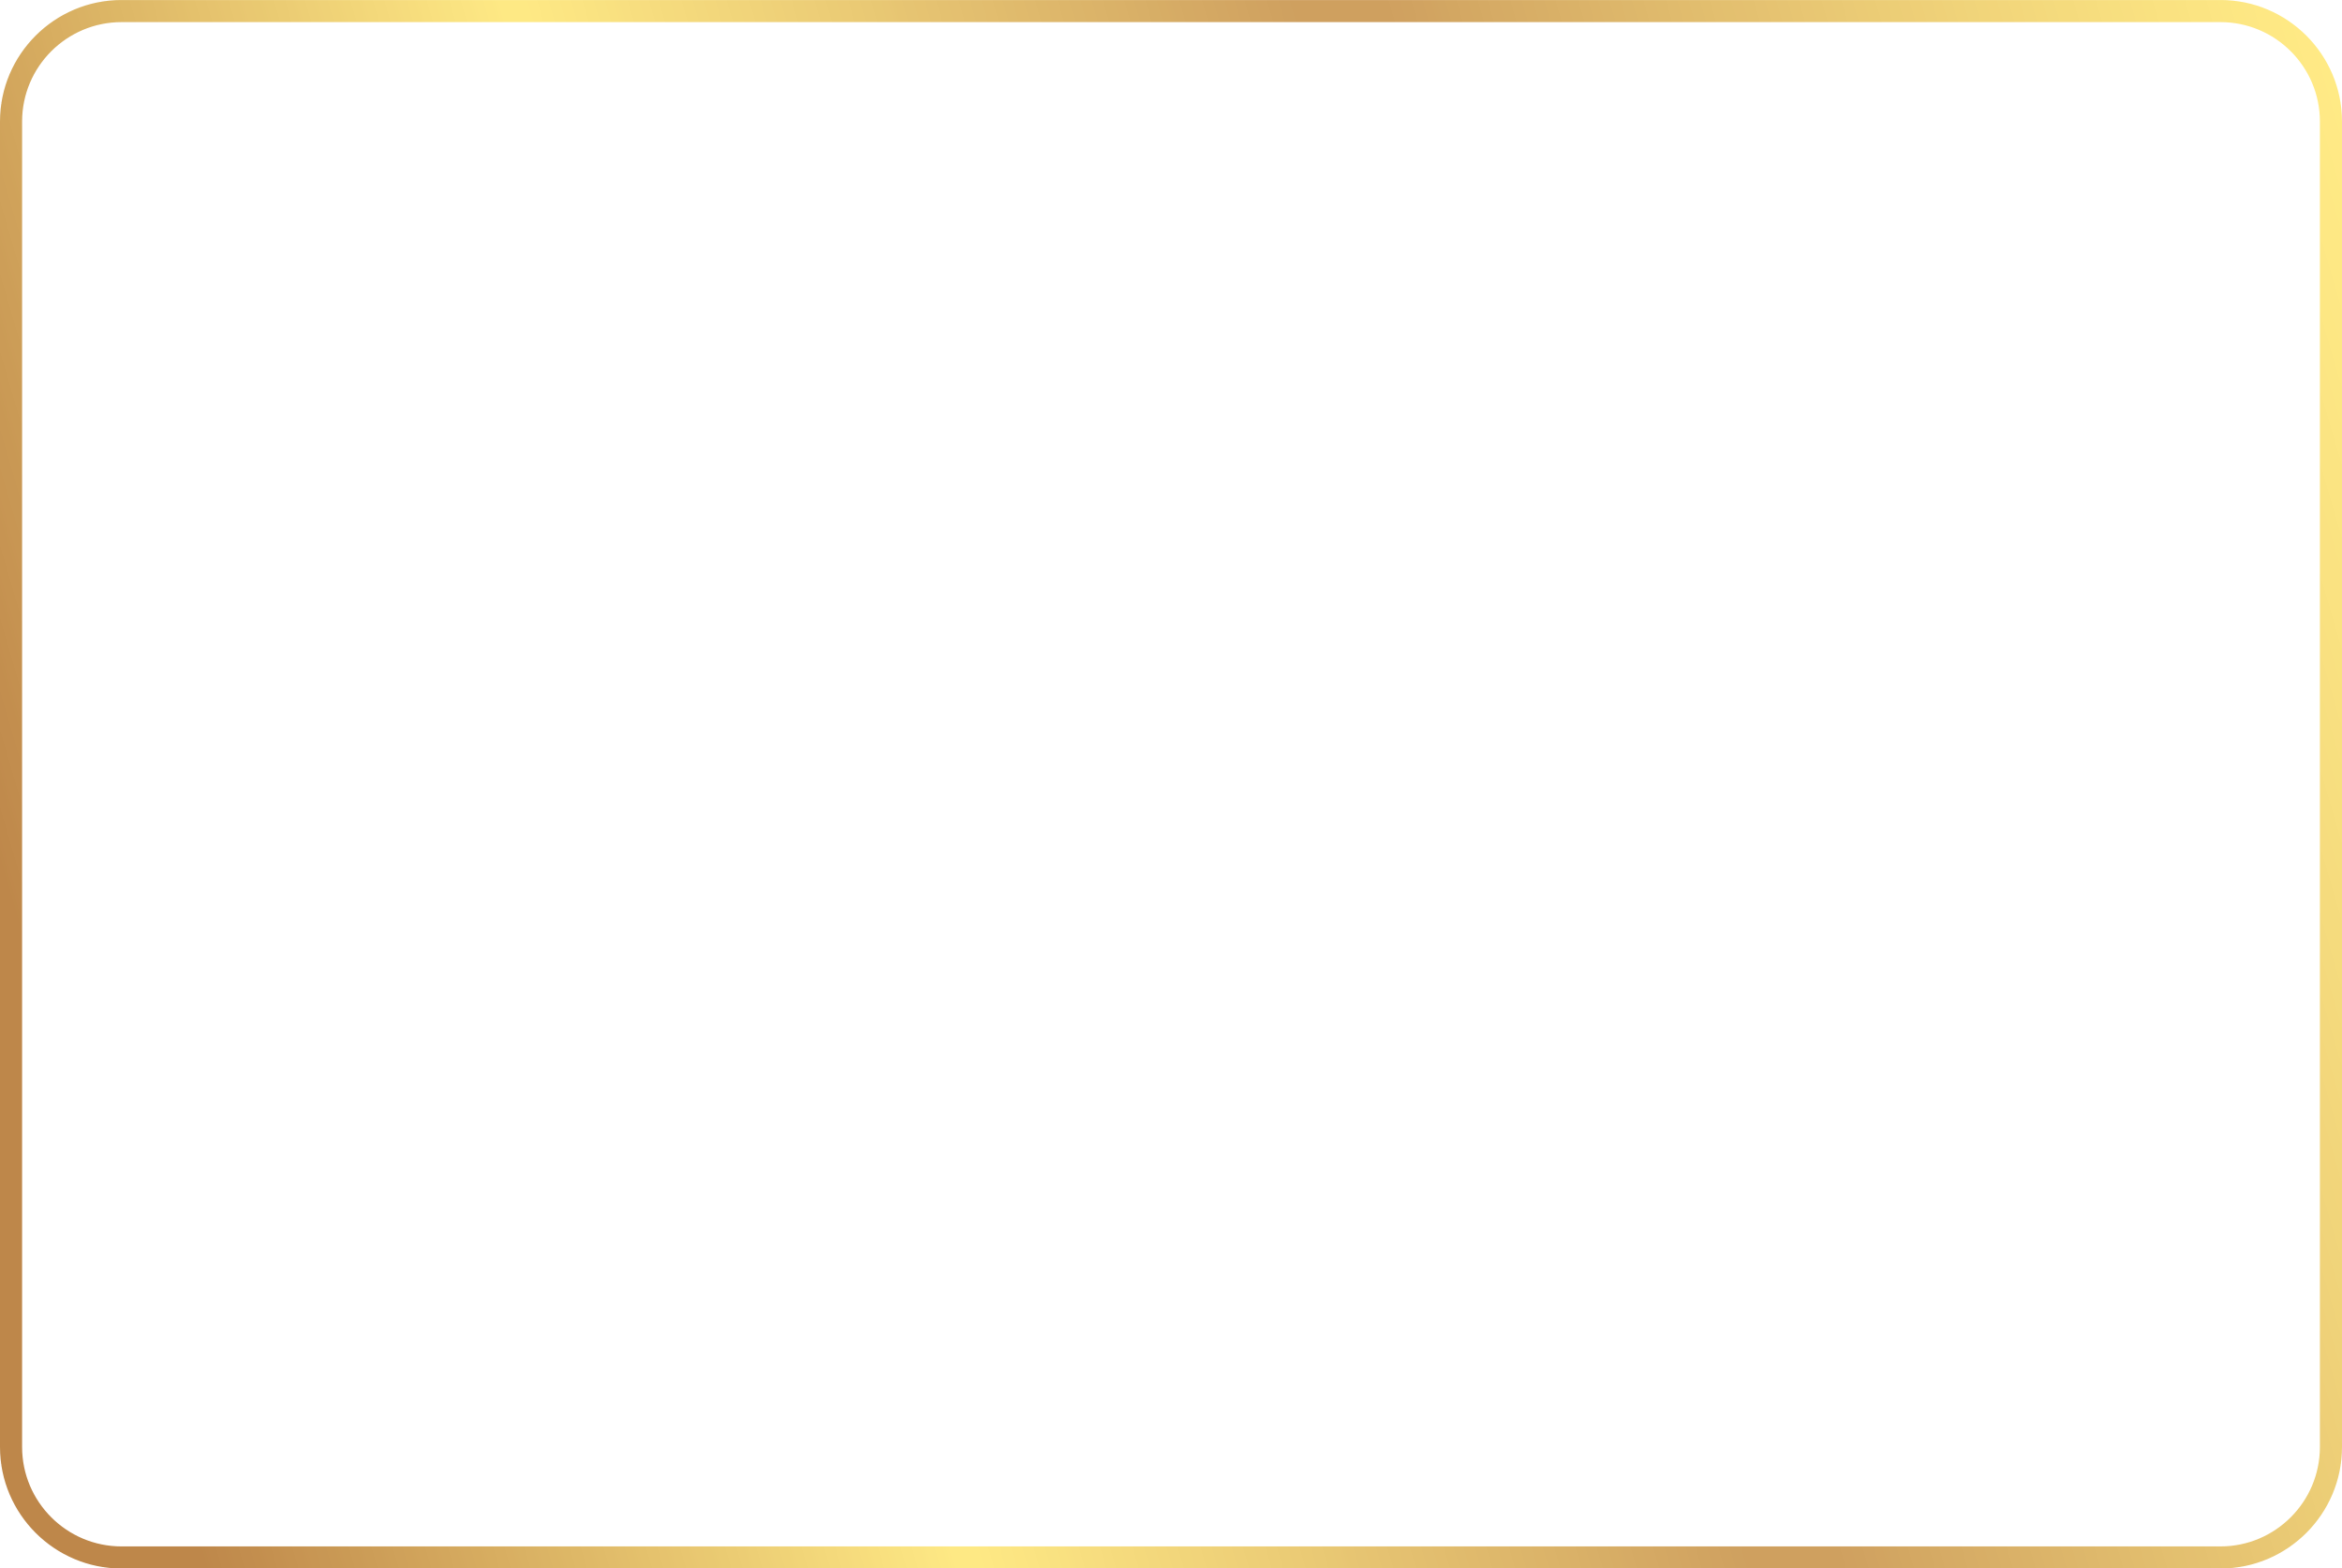 <?xml version="1.0" encoding="UTF-8"?><svg xmlns="http://www.w3.org/2000/svg" xmlns:xlink="http://www.w3.org/1999/xlink" height="334.9" preserveAspectRatio="xMidYMid meet" version="1.0" viewBox="0.0 0.0 500.0 334.9" width="500.0" zoomAndPan="magnify"><defs><clipPath id="a"><path d="M 23.699 0.012 L 476.301 0.012 L 476.301 0.109 L 23.699 0.109 Z M 22.801 0.109 L 477.199 0.109 L 477.199 0.211 L 22.801 0.211 Z M 22.102 0.211 L 477.898 0.211 L 477.898 0.309 L 22.102 0.309 Z M 21.5 0.309 L 478.5 0.309 L 478.5 0.41 L 21.5 0.41 Z M 20.801 0.41 L 479.199 0.41 L 479.199 0.512 L 20.801 0.512 Z M 20.398 0.512 L 479.602 0.512 L 479.602 0.609 L 20.398 0.609 Z M 20 0.609 L 480 0.609 L 480 0.711 L 20 0.711 Z M 19.602 0.711 L 480.398 0.711 L 480.398 0.809 L 19.602 0.809 Z M 19.199 0.809 L 480.801 0.809 L 480.801 0.91 L 19.199 0.91 Z M 18.801 0.91 L 481.199 0.91 L 481.199 1.012 L 18.801 1.012 Z M 18.398 1.012 L 481.602 1.012 L 481.602 1.109 L 18.398 1.109 Z M 18.102 1.109 L 481.898 1.109 L 481.898 1.211 L 18.102 1.211 Z M 17.801 1.211 L 482.199 1.211 L 482.199 1.309 L 17.801 1.309 Z M 17.5 1.309 L 482.5 1.309 L 482.5 1.41 L 17.5 1.41 Z M 17.301 1.41 L 482.699 1.41 L 482.699 1.512 L 17.301 1.512 Z M 17 1.512 L 483 1.512 L 483 1.609 L 17 1.609 Z M 16.699 1.609 L 483.301 1.609 L 483.301 1.711 L 16.699 1.711 Z M 16.398 1.711 L 483.602 1.711 L 483.602 1.809 L 16.398 1.809 Z M 16.199 1.809 L 483.801 1.809 L 483.801 1.91 L 16.199 1.91 Z M 15.898 1.91 L 484.102 1.91 L 484.102 2.012 L 15.898 2.012 Z M 15.699 2.012 L 484.301 2.012 L 484.301 2.109 L 15.699 2.109 Z M 15.5 2.109 L 484.5 2.109 L 484.5 2.211 L 15.5 2.211 Z M 15.301 2.211 L 484.699 2.211 L 484.699 2.309 L 15.301 2.309 Z M 15.102 2.309 L 484.898 2.309 L 484.898 2.41 L 15.102 2.41 Z M 14.801 2.41 L 485.199 2.41 L 485.199 2.512 L 14.801 2.512 Z M 14.602 2.512 L 485.398 2.512 L 485.398 2.609 L 14.602 2.609 Z M 14.398 2.609 L 485.602 2.609 L 485.602 2.711 L 14.398 2.711 Z M 14.199 2.711 L 485.801 2.711 L 485.801 2.809 L 14.199 2.809 Z M 14 2.809 L 486 2.809 L 486 2.91 L 14 2.91 Z M 13.801 2.91 L 486.199 2.91 L 486.199 3.012 L 13.801 3.012 Z M 13.602 3.012 L 486.398 3.012 L 486.398 3.109 L 13.602 3.109 Z M 13.398 3.109 L 486.602 3.109 L 486.602 3.211 L 13.398 3.211 Z M 13.301 3.211 L 486.699 3.211 L 486.699 3.309 L 13.301 3.309 Z M 13.102 3.309 L 486.898 3.309 L 486.898 3.41 L 13.102 3.41 Z M 12.898 3.41 L 487.102 3.41 L 487.102 3.512 L 12.898 3.512 Z M 12.801 3.512 L 487.199 3.512 L 487.199 3.609 L 12.801 3.609 Z M 12.602 3.609 L 487.398 3.609 L 487.398 3.711 L 12.602 3.711 Z M 12.398 3.711 L 487.602 3.711 L 487.602 3.809 L 12.398 3.809 Z M 12.301 3.809 L 487.699 3.809 L 487.699 3.91 L 12.301 3.91 Z M 12.102 3.91 L 487.898 3.91 L 487.898 4.012 L 12.102 4.012 Z M 11.898 4.012 L 488.102 4.012 L 488.102 4.109 L 11.898 4.109 Z M 11.801 4.109 L 488.199 4.109 L 488.199 4.211 L 11.801 4.211 Z M 11.602 4.211 L 488.398 4.211 L 488.398 4.309 L 11.602 4.309 Z M 11.398 4.309 L 488.602 4.309 L 488.602 4.41 L 11.398 4.41 Z M 11.301 4.41 L 488.699 4.41 L 488.699 4.512 L 11.301 4.512 Z M 11.199 4.512 L 488.801 4.512 L 488.801 4.609 L 11.199 4.609 Z M 11 4.609 L 489 4.609 L 489 4.711 L 11 4.711 Z M 10.898 4.711 L 489.102 4.711 L 489.102 4.809 L 10.898 4.809 Z M 10.801 4.809 L 24.102 4.809 L 24.102 4.91 L 10.801 4.91 Z M 475.898 4.809 L 489.199 4.809 L 489.199 4.91 L 475.898 4.91 Z M 10.602 4.91 L 23.301 4.91 L 23.301 5.012 L 10.602 5.012 Z M 476.699 4.91 L 489.398 4.91 L 489.398 5.012 L 476.699 5.012 Z M 10.5 5.012 L 22.699 5.012 L 22.699 5.109 L 10.5 5.109 Z M 477.301 5.012 L 489.5 5.012 L 489.5 5.109 L 477.301 5.109 Z M 10.398 5.109 L 22 5.109 L 22 5.211 L 10.398 5.211 Z M 478 5.109 L 489.602 5.109 L 489.602 5.211 L 478 5.211 Z M 10.199 5.211 L 21.5 5.211 L 21.5 5.309 L 10.199 5.309 Z M 478.5 5.211 L 489.801 5.211 L 489.801 5.309 L 478.5 5.309 Z M 10.102 5.309 L 21.102 5.309 L 21.102 5.41 L 10.102 5.41 Z M 478.898 5.309 L 489.898 5.309 L 489.898 5.41 L 478.898 5.41 Z M 10 5.41 L 20.699 5.41 L 20.699 5.512 L 10 5.512 Z M 479.301 5.41 L 490 5.41 L 490 5.512 L 479.301 5.512 Z M 9.801 5.512 L 20.301 5.512 L 20.301 5.609 L 9.801 5.609 Z M 479.699 5.512 L 490.199 5.512 L 490.199 5.609 L 479.699 5.609 Z M 9.699 5.609 L 19.898 5.609 L 19.898 5.711 L 9.699 5.711 Z M 480.102 5.609 L 490.301 5.609 L 490.301 5.711 L 480.102 5.711 Z M 9.602 5.711 L 19.602 5.711 L 19.602 5.809 L 9.602 5.809 Z M 480.398 5.711 L 490.398 5.711 L 490.398 5.809 L 480.398 5.809 Z M 9.398 5.809 L 19.301 5.809 L 19.301 5.91 L 9.398 5.91 Z M 480.699 5.809 L 490.602 5.809 L 490.602 5.91 L 480.699 5.91 Z M 9.301 5.91 L 19.102 5.91 L 19.102 6.012 L 9.301 6.012 Z M 480.898 5.91 L 490.699 5.91 L 490.699 6.012 L 480.898 6.012 Z M 9.199 6.012 L 18.801 6.012 L 18.801 6.109 L 9.199 6.109 Z M 481.199 6.012 L 490.801 6.012 L 490.801 6.109 L 481.199 6.109 Z M 9.102 6.109 L 18.5 6.109 L 18.5 6.211 L 9.102 6.211 Z M 481.5 6.109 L 490.898 6.109 L 490.898 6.211 L 481.5 6.211 Z M 9 6.211 L 18.199 6.211 L 18.199 6.309 L 9 6.309 Z M 481.801 6.211 L 491 6.211 L 491 6.309 L 481.801 6.309 Z M 8.898 6.309 L 18 6.309 L 18 6.41 L 8.898 6.41 Z M 482 6.309 L 491.102 6.309 L 491.102 6.41 L 482 6.41 Z M 8.801 6.41 L 17.699 6.41 L 17.699 6.512 L 8.801 6.512 Z M 482.301 6.41 L 491.199 6.41 L 491.199 6.512 L 482.301 6.512 Z M 8.699 6.512 L 17.5 6.512 L 17.5 6.609 L 8.699 6.609 Z M 482.5 6.512 L 491.301 6.512 L 491.301 6.609 L 482.5 6.609 Z M 8.5 6.609 L 17.301 6.609 L 17.301 6.711 L 8.5 6.711 Z M 482.699 6.609 L 491.5 6.609 L 491.5 6.711 L 482.699 6.711 Z M 8.398 6.711 L 17.102 6.711 L 17.102 6.809 L 8.398 6.809 Z M 482.898 6.711 L 491.602 6.711 L 491.602 6.809 L 482.898 6.809 Z M 8.301 6.809 L 16.898 6.809 L 16.898 6.91 L 8.301 6.91 Z M 483.102 6.809 L 491.699 6.809 L 491.699 6.91 L 483.102 6.91 Z M 8.199 6.91 L 16.699 6.91 L 16.699 7.012 L 8.199 7.012 Z M 483.301 6.91 L 491.801 6.91 L 491.801 7.012 L 483.301 7.012 Z M 8.102 7.012 L 16.5 7.012 L 16.5 7.109 L 8.102 7.109 Z M 483.5 7.012 L 491.898 7.012 L 491.898 7.109 L 483.5 7.109 Z M 8 7.109 L 16.199 7.109 L 16.199 7.211 L 8 7.211 Z M 483.801 7.109 L 492 7.109 L 492 7.211 L 483.801 7.211 Z M 7.898 7.211 L 16 7.211 L 16 7.309 L 7.898 7.309 Z M 484 7.211 L 492.102 7.211 L 492.102 7.309 L 484 7.309 Z M 7.801 7.309 L 15.801 7.309 L 15.801 7.41 L 7.801 7.41 Z M 484.199 7.309 L 492.199 7.309 L 492.199 7.41 L 484.199 7.41 Z M 7.699 7.41 L 15.699 7.41 L 15.699 7.512 L 7.699 7.512 Z M 484.301 7.41 L 492.301 7.41 L 492.301 7.512 L 484.301 7.512 Z M 7.602 7.512 L 15.5 7.512 L 15.5 7.609 L 7.602 7.609 Z M 484.5 7.512 L 492.398 7.512 L 492.398 7.609 L 484.5 7.609 Z M 7.5 7.609 L 15.398 7.609 L 15.398 7.711 L 7.5 7.711 Z M 484.602 7.609 L 492.5 7.609 L 492.5 7.711 L 484.602 7.711 Z M 7.398 7.711 L 15.199 7.711 L 15.199 7.809 L 7.398 7.809 Z M 484.801 7.711 L 492.602 7.711 L 492.602 7.809 L 484.801 7.809 Z M 7.301 7.809 L 15 7.809 L 15 7.91 L 7.301 7.91 Z M 485 7.809 L 492.699 7.809 L 492.699 7.91 L 485 7.91 Z M 7.199 7.91 L 14.898 7.91 L 14.898 8.012 L 7.199 8.012 Z M 485.102 7.91 L 492.801 7.91 L 492.801 8.012 L 485.102 8.012 Z M 7.102 8.012 L 14.699 8.012 L 14.699 8.109 L 7.102 8.109 Z M 485.301 8.012 L 492.898 8.012 L 492.898 8.109 L 485.301 8.109 Z M 7 8.109 L 14.5 8.109 L 14.5 8.211 L 7 8.211 Z M 485.5 8.109 L 493 8.109 L 493 8.211 L 485.5 8.211 Z M 6.898 8.211 L 14.398 8.211 L 14.398 8.309 L 6.898 8.309 Z M 485.602 8.211 L 493.102 8.211 L 493.102 8.309 L 485.602 8.309 Z M 6.801 8.309 L 14.199 8.309 L 14.199 8.41 L 6.801 8.41 Z M 485.801 8.309 L 493.199 8.309 L 493.199 8.41 L 485.801 8.41 Z M 6.699 8.41 L 14.102 8.41 L 14.102 8.512 L 6.699 8.512 Z M 485.898 8.41 L 493.301 8.41 L 493.301 8.512 L 485.898 8.512 Z M 486.102 8.512 L 493.398 8.512 L 493.398 8.609 L 486.102 8.609 Z M 6.602 8.512 L 13.898 8.512 L 13.898 8.609 L 6.602 8.609 Z M 6.602 8.609 L 13.801 8.609 L 13.801 8.711 L 6.602 8.711 Z M 486.199 8.609 L 493.398 8.609 L 493.398 8.711 L 486.199 8.711 Z M 6.5 8.711 L 13.699 8.711 L 13.699 8.809 L 6.5 8.809 Z M 486.301 8.711 L 493.5 8.711 L 493.5 8.809 L 486.301 8.809 Z M 6.398 8.809 L 13.5 8.809 L 13.5 8.91 L 6.398 8.91 Z M 486.5 8.809 L 493.602 8.809 L 493.602 8.91 L 486.5 8.91 Z M 6.301 8.91 L 13.398 8.91 L 13.398 9.012 L 6.301 9.012 Z M 486.602 8.91 L 493.699 8.91 L 493.699 9.012 L 486.602 9.012 Z M 6.199 9.012 L 13.301 9.012 L 13.301 9.109 L 6.199 9.109 Z M 486.699 9.012 L 493.801 9.012 L 493.801 9.109 L 486.699 9.109 Z M 6.102 9.109 L 13.102 9.109 L 13.102 9.211 L 6.102 9.211 Z M 486.898 9.109 L 493.898 9.109 L 493.898 9.211 L 486.898 9.211 Z M 6 9.211 L 13 9.211 L 13 9.309 L 6 9.309 Z M 487 9.211 L 494 9.211 L 494 9.309 L 487 9.309 Z M 5.898 9.309 L 12.898 9.309 L 12.898 9.41 L 5.898 9.41 Z M 487.102 9.309 L 494.102 9.309 L 494.102 9.41 L 487.102 9.41 Z M 487.301 9.41 L 494.199 9.41 L 494.199 9.512 L 487.301 9.512 Z M 5.801 9.41 L 12.699 9.41 L 12.699 9.512 L 5.801 9.512 Z M 5.801 9.512 L 12.602 9.512 L 12.602 9.609 L 5.801 9.609 Z M 487.398 9.512 L 494.199 9.512 L 494.199 9.609 L 487.398 9.609 Z M 5.699 9.609 L 12.5 9.609 L 12.5 9.711 L 5.699 9.711 Z M 487.5 9.609 L 494.301 9.609 L 494.301 9.711 L 487.5 9.711 Z M 5.602 9.711 L 12.301 9.711 L 12.301 9.809 L 5.602 9.809 Z M 487.699 9.711 L 494.398 9.711 L 494.398 9.809 L 487.699 9.809 Z M 487.801 9.809 L 494.5 9.809 L 494.5 9.91 L 487.801 9.91 Z M 5.5 9.809 L 12.199 9.809 L 12.199 9.91 L 5.5 9.91 Z M 5.5 9.91 L 12.102 9.91 L 12.102 10.012 L 5.5 10.012 Z M 487.898 9.91 L 494.5 9.91 L 494.5 10.012 L 487.898 10.012 Z M 5.398 10.012 L 12 10.012 L 12 10.109 L 5.398 10.109 Z M 488 10.012 L 494.602 10.012 L 494.602 10.109 L 488 10.109 Z M 5.301 10.109 L 11.898 10.109 L 11.898 10.211 L 5.301 10.211 Z M 488.102 10.109 L 494.699 10.109 L 494.699 10.211 L 488.102 10.211 Z M 488.199 10.211 L 494.801 10.211 L 494.801 10.309 L 488.199 10.309 Z M 5.199 10.211 L 11.801 10.211 L 11.801 10.309 L 5.199 10.309 Z M 5.199 10.309 L 11.699 10.309 L 11.699 10.41 L 5.199 10.41 Z M 488.301 10.309 L 494.801 10.309 L 494.801 10.41 L 488.301 10.41 Z M 5.102 10.41 L 11.602 10.41 L 11.602 10.512 L 5.102 10.512 Z M 488.398 10.41 L 494.898 10.41 L 494.898 10.512 L 488.398 10.512 Z M 5 10.512 L 11.5 10.512 L 11.5 10.609 L 5 10.609 Z M 488.5 10.512 L 495 10.512 L 495 10.609 L 488.5 10.609 Z M 488.602 10.609 L 495.102 10.609 L 495.102 10.711 L 488.602 10.711 Z M 4.898 10.609 L 11.398 10.609 L 11.398 10.711 L 4.898 10.711 Z M 4.898 10.711 L 11.199 10.711 L 11.199 10.809 L 4.898 10.809 Z M 488.801 10.711 L 495.102 10.711 L 495.102 10.809 L 488.801 10.809 Z M 4.801 10.809 L 11.102 10.809 L 11.102 10.91 L 4.801 10.91 Z M 488.898 10.809 L 495.199 10.809 L 495.199 10.91 L 488.898 10.91 Z M 4.699 10.91 L 11 10.91 L 11 11.012 L 4.699 11.012 Z M 489 10.91 L 495.301 10.91 L 495.301 11.012 L 489 11.012 Z M 489.102 11.012 L 495.398 11.012 L 495.398 11.109 L 489.102 11.109 Z M 4.602 11.012 L 10.898 11.012 L 10.898 11.109 L 4.602 11.109 Z M 4.602 11.109 L 10.801 11.109 L 10.801 11.211 L 4.602 11.211 Z M 489.199 11.109 L 495.398 11.109 L 495.398 11.211 L 489.199 11.211 Z M 4.5 11.211 L 10.699 11.211 L 10.699 11.309 L 4.5 11.309 Z M 489.301 11.211 L 495.5 11.211 L 495.5 11.309 L 489.301 11.309 Z M 489.301 11.309 L 495.602 11.309 L 495.602 11.41 L 489.301 11.41 Z M 4.398 11.309 L 10.699 11.309 L 10.699 11.41 L 4.398 11.41 Z M 4.398 11.41 L 10.602 11.41 L 10.602 11.512 L 4.398 11.512 Z M 489.398 11.41 L 495.602 11.41 L 495.602 11.512 L 489.398 11.512 Z M 4.301 11.512 L 10.5 11.512 L 10.5 11.609 L 4.301 11.609 Z M 489.5 11.512 L 495.699 11.512 L 495.699 11.609 L 489.5 11.609 Z M 489.602 11.609 L 495.801 11.609 L 495.801 11.711 L 489.602 11.711 Z M 4.199 11.609 L 10.398 11.609 L 10.398 11.711 L 4.199 11.711 Z M 4.199 11.711 L 10.301 11.711 L 10.301 11.809 L 4.199 11.809 Z M 489.699 11.711 L 495.801 11.711 L 495.801 11.809 L 489.699 11.809 Z M 4.102 11.809 L 10.199 11.809 L 10.199 11.91 L 4.102 11.91 Z M 489.801 11.809 L 495.898 11.809 L 495.898 11.91 L 489.801 11.91 Z M 489.898 11.91 L 496 11.91 L 496 12.012 L 489.898 12.012 Z M 4 11.91 L 10.102 11.91 L 10.102 12.012 L 4 12.012 Z M 4 12.012 L 10 12.012 L 10 12.109 L 4 12.109 Z M 490 12.012 L 496 12.012 L 496 12.109 L 490 12.109 Z M 490.102 12.109 L 496.102 12.109 L 496.102 12.211 L 490.102 12.211 Z M 3.898 12.109 L 9.898 12.109 L 9.898 12.211 L 3.898 12.211 Z M 3.898 12.211 L 9.801 12.211 L 9.801 12.309 L 3.898 12.309 Z M 490.199 12.211 L 496.102 12.211 L 496.102 12.309 L 490.199 12.309 Z M 3.801 12.309 L 9.699 12.309 L 9.699 12.41 L 3.801 12.41 Z M 490.301 12.309 L 496.199 12.309 L 496.199 12.41 L 490.301 12.41 Z M 490.301 12.41 L 496.301 12.41 L 496.301 12.512 L 490.301 12.512 Z M 3.699 12.41 L 9.699 12.41 L 9.699 12.512 L 3.699 12.512 Z M 3.699 12.512 L 9.602 12.512 L 9.602 12.609 L 3.699 12.609 Z M 490.398 12.512 L 496.301 12.512 L 496.301 12.609 L 490.398 12.609 Z M 490.5 12.609 L 496.398 12.609 L 496.398 12.711 L 490.5 12.711 Z M 3.602 12.609 L 9.5 12.609 L 9.5 12.711 L 3.602 12.711 Z M 3.602 12.711 L 9.398 12.711 L 9.398 12.809 L 3.602 12.809 Z M 490.602 12.711 L 496.398 12.711 L 496.398 12.809 L 490.602 12.809 Z M 3.5 12.809 L 9.398 12.809 L 9.398 12.91 L 3.5 12.91 Z M 490.602 12.809 L 496.5 12.809 L 496.5 12.91 L 490.602 12.91 Z M 490.699 12.91 L 496.602 12.91 L 496.602 13.012 L 490.699 13.012 Z M 3.398 12.91 L 9.301 12.91 L 9.301 13.012 L 3.398 13.012 Z M 3.398 13.012 L 9.199 13.012 L 9.199 13.109 L 3.398 13.109 Z M 490.801 13.012 L 496.602 13.012 L 496.602 13.109 L 490.801 13.109 Z M 3.301 13.109 L 9.102 13.109 L 9.102 13.309 L 3.301 13.309 Z M 490.898 13.109 L 496.699 13.109 L 496.699 13.309 L 490.898 13.309 Z M 3.199 13.309 L 9 13.309 L 9 13.41 L 3.199 13.41 Z M 491 13.309 L 496.801 13.309 L 496.801 13.41 L 491 13.41 Z M 491.102 13.41 L 496.898 13.41 L 496.898 13.512 L 491.102 13.512 Z M 3.102 13.41 L 8.898 13.41 L 8.898 13.512 L 3.102 13.512 Z M 3.102 13.512 L 8.801 13.512 L 8.801 13.609 L 3.102 13.609 Z M 491.199 13.512 L 496.898 13.512 L 496.898 13.609 L 491.199 13.609 Z M 491.199 13.609 L 497 13.609 L 497 13.711 L 491.199 13.711 Z M 3 13.609 L 8.801 13.609 L 8.801 13.711 L 3 13.711 Z M 3 13.711 L 8.699 13.711 L 8.699 13.809 L 3 13.809 Z M 491.301 13.711 L 497 13.711 L 497 13.809 L 491.301 13.809 Z M 491.398 13.809 L 497.102 13.809 L 497.102 13.91 L 491.398 13.91 Z M 2.898 13.809 L 8.602 13.809 L 8.602 13.91 L 2.898 13.91 Z M 2.898 13.91 L 8.5 13.91 L 8.5 14.012 L 2.898 14.012 Z M 491.5 13.91 L 497.102 13.91 L 497.102 14.012 L 491.5 14.012 Z M 491.5 14.012 L 497.199 14.012 L 497.199 14.109 L 491.5 14.109 Z M 2.801 14.012 L 8.5 14.012 L 8.5 14.109 L 2.801 14.109 Z M 2.801 14.109 L 8.398 14.109 L 8.398 14.211 L 2.801 14.211 Z M 491.602 14.109 L 497.199 14.109 L 497.199 14.211 L 491.602 14.211 Z M 2.699 14.211 L 8.301 14.211 L 8.301 14.41 L 2.699 14.41 Z M 491.699 14.211 L 497.301 14.211 L 497.301 14.41 L 491.699 14.41 Z M 491.801 14.41 L 497.398 14.41 L 497.398 14.512 L 491.801 14.512 Z M 2.602 14.41 L 8.199 14.41 L 8.199 14.512 L 2.602 14.512 Z M 2.602 14.512 L 8.102 14.512 L 8.102 14.609 L 2.602 14.609 Z M 491.898 14.512 L 497.398 14.512 L 497.398 14.609 L 491.898 14.609 Z M 491.898 14.609 L 497.5 14.609 L 497.5 14.711 L 491.898 14.711 Z M 2.5 14.609 L 8.102 14.609 L 8.102 14.711 L 2.5 14.711 Z M 2.5 14.711 L 8 14.711 L 8 14.809 L 2.5 14.809 Z M 492 14.711 L 497.5 14.711 L 497.5 14.809 L 492 14.809 Z M 492 14.809 L 497.602 14.809 L 497.602 14.91 L 492 14.91 Z M 2.398 14.809 L 8 14.809 L 8 14.91 L 2.398 14.91 Z M 492.102 14.91 L 497.602 14.91 L 497.602 15.012 L 492.102 15.012 Z M 2.398 14.91 L 7.898 14.91 L 7.898 15.012 L 2.398 15.012 Z M 2.398 15.012 L 7.801 15.012 L 7.801 15.109 L 2.398 15.109 Z M 492.199 15.012 L 497.602 15.012 L 497.602 15.109 L 492.199 15.109 Z M 492.199 15.109 L 497.699 15.109 L 497.699 15.211 L 492.199 15.211 Z M 2.301 15.109 L 7.801 15.109 L 7.801 15.211 L 2.301 15.211 Z M 2.301 15.211 L 7.699 15.211 L 7.699 15.309 L 2.301 15.309 Z M 492.301 15.211 L 497.699 15.211 L 497.699 15.309 L 492.301 15.309 Z M 492.301 15.309 L 497.801 15.309 L 497.801 15.41 L 492.301 15.41 Z M 2.199 15.309 L 7.699 15.309 L 7.699 15.41 L 2.199 15.41 Z M 2.199 15.41 L 7.602 15.41 L 7.602 15.512 L 2.199 15.512 Z M 492.398 15.41 L 497.801 15.41 L 497.801 15.512 L 492.398 15.512 Z M 2.102 15.512 L 7.5 15.512 L 7.5 15.711 L 2.102 15.711 Z M 492.5 15.512 L 497.898 15.512 L 497.898 15.711 L 492.5 15.711 Z M 492.602 15.711 L 498 15.711 L 498 15.809 L 492.602 15.809 Z M 2 15.711 L 7.398 15.711 L 7.398 15.809 L 2 15.809 Z M 2 15.809 L 7.301 15.809 L 7.301 15.91 L 2 15.91 Z M 492.699 15.809 L 498 15.809 L 498 15.91 L 492.699 15.91 Z M 492.699 15.91 L 498.102 15.91 L 498.102 16.012 L 492.699 16.012 Z M 1.898 15.91 L 7.301 15.91 L 7.301 16.012 L 1.898 16.012 Z M 1.898 16.012 L 7.199 16.012 L 7.199 16.211 L 1.898 16.211 Z M 492.801 16.012 L 498.102 16.012 L 498.102 16.211 L 492.801 16.211 Z M 492.801 16.211 L 498.199 16.211 L 498.199 16.309 L 492.801 16.309 Z M 1.801 16.211 L 7.199 16.211 L 7.199 16.309 L 1.801 16.309 Z M 1.801 16.309 L 7.102 16.309 L 7.102 16.512 L 1.801 16.512 Z M 492.898 16.309 L 498.199 16.309 L 498.199 16.512 L 492.898 16.512 Z M 1.699 16.512 L 7 16.512 L 7 16.711 L 1.699 16.711 Z M 493 16.512 L 498.301 16.512 L 498.301 16.711 L 493 16.711 Z M 493.102 16.711 L 498.398 16.711 L 498.398 16.91 L 493.102 16.91 Z M 1.602 16.711 L 6.898 16.711 L 6.898 16.91 L 1.602 16.91 Z M 1.602 16.91 L 6.801 16.91 L 6.801 17.012 L 1.602 17.012 Z M 493.199 16.91 L 498.398 16.91 L 498.398 17.012 L 493.199 17.012 Z M 493.199 17.012 L 498.5 17.012 L 498.5 17.109 L 493.199 17.109 Z M 1.5 17.012 L 6.801 17.012 L 6.801 17.109 L 1.5 17.109 Z M 1.5 17.109 L 6.699 17.109 L 6.699 17.309 L 1.5 17.309 Z M 493.301 17.109 L 498.5 17.109 L 498.5 17.309 L 493.301 17.309 Z M 1.398 17.309 L 6.602 17.309 L 6.602 17.512 L 1.398 17.512 Z M 493.398 17.309 L 498.602 17.309 L 498.602 17.512 L 493.398 17.512 Z M 493.5 17.512 L 498.699 17.512 L 498.699 17.711 L 493.5 17.711 Z M 1.301 17.512 L 6.5 17.512 L 6.5 17.711 L 1.301 17.711 Z M 1.301 17.711 L 6.398 17.711 L 6.398 17.809 L 1.301 17.809 Z M 493.602 17.711 L 498.699 17.711 L 498.699 17.809 L 493.602 17.809 Z M 493.602 17.809 L 498.801 17.809 L 498.801 18.012 L 493.602 18.012 Z M 1.199 17.809 L 6.398 17.809 L 6.398 18.012 L 1.199 18.012 Z M 1.199 18.012 L 6.301 18.012 L 6.301 18.109 L 1.199 18.109 Z M 493.699 18.012 L 498.801 18.012 L 498.801 18.109 L 493.699 18.109 Z M 493.699 18.109 L 498.898 18.109 L 498.898 18.211 L 493.699 18.211 Z M 1.102 18.109 L 6.301 18.109 L 6.301 18.211 L 1.102 18.211 Z M 1.102 18.211 L 6.199 18.211 L 6.199 18.41 L 1.102 18.41 Z M 493.801 18.211 L 498.898 18.211 L 498.898 18.41 L 493.801 18.41 Z M 493.801 18.41 L 499 18.41 L 499 18.512 L 493.801 18.512 Z M 1 18.41 L 6.199 18.41 L 6.199 18.512 L 1 18.512 Z M 1 18.512 L 6.102 18.512 L 6.102 18.809 L 1 18.809 Z M 493.898 18.512 L 499 18.512 L 499 18.809 L 493.898 18.809 Z M 494 18.809 L 499.102 18.809 L 499.102 19.109 L 494 19.109 Z M 0.898 18.809 L 6 18.809 L 6 19.109 L 0.898 19.109 Z M 0.898 19.109 L 5.898 19.109 L 5.898 19.211 L 0.898 19.211 Z M 494.102 19.109 L 499.102 19.109 L 499.102 19.211 L 494.102 19.211 Z M 494.102 19.211 L 499.199 19.211 L 499.199 19.309 L 494.102 19.309 Z M 0.801 19.211 L 5.898 19.211 L 5.898 19.309 L 0.801 19.309 Z M 0.801 19.309 L 5.801 19.309 L 5.801 19.609 L 0.801 19.609 Z M 494.199 19.309 L 499.199 19.309 L 499.199 19.609 L 494.199 19.609 Z M 0.699 19.609 L 5.699 19.609 L 5.699 20.012 L 0.699 20.012 Z M 494.301 19.609 L 499.301 19.609 L 499.301 20.012 L 494.301 20.012 Z M 0.602 20.012 L 5.602 20.012 L 5.602 20.41 L 0.602 20.41 Z M 494.398 20.012 L 499.398 20.012 L 499.398 20.41 L 494.398 20.41 Z M 494.5 20.41 L 499.5 20.41 L 499.5 20.711 L 494.5 20.711 Z M 0.5 20.41 L 5.5 20.41 L 5.5 20.711 L 0.5 20.711 Z M 0.5 20.711 L 5.398 20.711 L 5.398 20.809 L 0.5 20.809 Z M 494.602 20.711 L 499.5 20.711 L 499.5 20.809 L 494.602 20.809 Z M 494.602 20.809 L 499.602 20.809 L 499.602 21.109 L 494.602 21.109 Z M 0.398 20.809 L 5.398 20.809 L 5.398 21.109 L 0.398 21.109 Z M 0.398 21.109 L 5.301 21.109 L 5.301 21.512 L 0.398 21.512 Z M 494.699 21.109 L 499.602 21.109 L 499.602 21.512 L 494.699 21.512 Z M 494.801 21.512 L 499.699 21.512 L 499.699 22.012 L 494.801 22.012 Z M 0.301 21.512 L 5.199 21.512 L 5.199 22.012 L 0.301 22.012 Z M 0.301 22.012 L 5.102 22.012 L 5.102 22.211 L 0.301 22.211 Z M 494.898 22.012 L 499.699 22.012 L 499.699 22.211 L 494.898 22.211 Z M 494.898 22.211 L 499.801 22.211 L 499.801 22.711 L 494.898 22.711 Z M 0.199 22.211 L 5.102 22.211 L 5.102 22.711 L 0.199 22.711 Z M 0.199 22.711 L 5 22.711 L 5 22.809 L 0.199 22.809 Z M 495 22.711 L 499.801 22.711 L 499.801 22.809 L 495 22.809 Z M 495 22.809 L 499.898 22.809 L 499.898 23.309 L 495 23.309 Z M 0.102 22.809 L 5 22.809 L 5 23.309 L 0.102 23.309 Z M 0.102 23.309 L 4.898 23.309 L 4.898 23.711 L 0.102 23.711 Z M 495.102 23.309 L 499.898 23.309 L 499.898 23.711 L 495.102 23.711 Z M 495.102 23.711 L 500 23.711 L 500 24.211 L 495.102 24.211 Z M 0 23.711 L 4.898 23.711 L 4.898 24.211 L 0 24.211 Z M 495.199 24.211 L 500 24.211 L 500 310.711 L 495.199 310.711 Z M 0 24.211 L 4.801 24.211 L 4.801 310.711 L 0 310.711 Z M 0 310.711 L 4.898 310.711 L 4.898 311.109 L 0 311.109 Z M 495.102 310.711 L 500 310.711 L 500 311.109 L 495.102 311.109 Z M 495.102 311.109 L 499.898 311.109 L 499.898 311.609 L 495.102 311.609 Z M 0.102 311.109 L 4.898 311.109 L 4.898 311.609 L 0.102 311.609 Z M 0.102 311.609 L 5 311.609 L 5 312.109 L 0.102 312.109 Z M 495 311.609 L 499.898 311.609 L 499.898 312.109 L 495 312.109 Z M 495 312.109 L 499.801 312.109 L 499.801 312.211 L 495 312.211 Z M 0.199 312.109 L 5 312.109 L 5 312.211 L 0.199 312.211 Z M 0.199 312.211 L 5.102 312.211 L 5.102 312.711 L 0.199 312.711 Z M 494.898 312.211 L 499.801 312.211 L 499.801 312.711 L 494.898 312.711 Z M 494.898 312.711 L 499.699 312.711 L 499.699 312.91 L 494.898 312.91 Z M 0.301 312.711 L 5.102 312.711 L 5.102 312.91 L 0.301 312.91 Z M 0.301 312.91 L 5.199 312.91 L 5.199 313.41 L 0.301 313.41 Z M 494.801 312.91 L 499.699 312.91 L 499.699 313.41 L 494.801 313.41 Z M 494.699 313.41 L 499.602 313.41 L 499.602 313.809 L 494.699 313.809 Z M 0.398 313.41 L 5.301 313.41 L 5.301 313.809 L 0.398 313.809 Z M 0.398 313.809 L 5.398 313.809 L 5.398 314.012 L 0.398 314.012 Z M 494.602 313.809 L 499.602 313.809 L 499.602 314.012 L 494.602 314.012 Z M 494.602 314.012 L 499.5 314.012 L 499.5 314.211 L 494.602 314.211 Z M 0.5 314.012 L 5.398 314.012 L 5.398 314.211 L 0.5 314.211 Z M 0.5 314.211 L 5.5 314.211 L 5.5 314.512 L 0.5 314.512 Z M 494.5 314.211 L 499.5 314.211 L 499.5 314.512 L 494.5 314.512 Z M 0.602 314.512 L 5.602 314.512 L 5.602 314.91 L 0.602 314.91 Z M 494.398 314.512 L 499.398 314.512 L 499.398 314.91 L 494.398 314.91 Z M 0.699 314.91 L 5.699 314.91 L 5.699 315.309 L 0.699 315.309 Z M 494.301 314.91 L 499.301 314.91 L 499.301 315.309 L 494.301 315.309 Z M 494.199 315.309 L 499.199 315.309 L 499.199 315.609 L 494.199 315.609 Z M 0.801 315.309 L 5.801 315.309 L 5.801 315.609 L 0.801 315.609 Z M 0.801 315.609 L 5.898 315.609 L 5.898 315.711 L 0.801 315.711 Z M 494.102 315.609 L 499.199 315.609 L 499.199 315.711 L 494.102 315.711 Z M 494.102 315.711 L 499.102 315.711 L 499.102 315.809 L 494.102 315.809 Z M 0.898 315.711 L 5.898 315.711 L 5.898 315.809 L 0.898 315.809 Z M 0.898 315.809 L 6 315.809 L 6 316.109 L 0.898 316.109 Z M 494 315.809 L 499.102 315.809 L 499.102 316.109 L 494 316.109 Z M 1 316.109 L 6.102 316.109 L 6.102 316.41 L 1 316.41 Z M 493.898 316.109 L 499 316.109 L 499 316.41 L 493.898 316.41 Z M 493.801 316.41 L 498.898 316.41 L 498.898 316.609 L 493.801 316.609 Z M 1.102 316.41 L 6.199 316.41 L 6.199 316.609 L 1.102 316.609 Z M 1.102 316.609 L 6.301 316.609 L 6.301 316.809 L 1.102 316.809 Z M 493.699 316.609 L 498.898 316.609 L 498.898 316.809 L 493.699 316.809 Z M 493.699 316.809 L 498.801 316.809 L 498.801 316.91 L 493.699 316.91 Z M 1.199 316.809 L 6.301 316.809 L 6.301 316.91 L 1.199 316.91 Z M 1.199 316.91 L 6.398 316.91 L 6.398 317.109 L 1.199 317.109 Z M 493.602 316.91 L 498.801 316.91 L 498.801 317.109 L 493.602 317.109 Z M 493.602 317.109 L 498.699 317.109 L 498.699 317.211 L 493.602 317.211 Z M 1.301 317.109 L 6.398 317.109 L 6.398 317.211 L 1.301 317.211 Z M 1.301 317.211 L 6.5 317.211 L 6.5 317.309 L 1.301 317.309 Z M 493.5 317.211 L 498.699 317.211 L 498.699 317.309 L 493.5 317.309 Z M 493.5 317.309 L 498.602 317.309 L 498.602 317.41 L 493.5 317.41 Z M 1.398 317.309 L 6.5 317.309 L 6.5 317.41 L 1.398 317.41 Z M 1.398 317.41 L 6.602 317.41 L 6.602 317.609 L 1.398 317.609 Z M 493.398 317.41 L 498.602 317.41 L 498.602 317.609 L 493.398 317.609 Z M 493.301 317.609 L 498.5 317.609 L 498.5 317.809 L 493.301 317.809 Z M 1.5 317.609 L 6.699 317.609 L 6.699 317.809 L 1.5 317.809 Z M 1.5 317.809 L 6.801 317.809 L 6.801 317.91 L 1.5 317.91 Z M 493.199 317.809 L 498.5 317.809 L 498.5 317.91 L 493.199 317.91 Z M 493.199 317.91 L 498.398 317.91 L 498.398 318.012 L 493.199 318.012 Z M 1.602 317.91 L 6.801 317.91 L 6.801 318.012 L 1.602 318.012 Z M 1.602 318.012 L 6.898 318.012 L 6.898 318.211 L 1.602 318.211 Z M 493.102 318.012 L 498.398 318.012 L 498.398 318.211 L 493.102 318.211 Z M 1.699 318.211 L 7 318.211 L 7 318.41 L 1.699 318.41 Z M 493 318.211 L 498.301 318.211 L 498.301 318.41 L 493 318.41 Z M 492.898 318.41 L 498.199 318.41 L 498.199 318.609 L 492.898 318.609 Z M 1.801 318.41 L 7.102 318.41 L 7.102 318.609 L 1.801 318.609 Z M 1.801 318.609 L 7.199 318.609 L 7.199 318.711 L 1.801 318.711 Z M 492.801 318.609 L 498.199 318.609 L 498.199 318.711 L 492.801 318.711 Z M 492.801 318.711 L 498.102 318.711 L 498.102 318.809 L 492.801 318.809 Z M 1.898 318.711 L 7.199 318.711 L 7.199 318.809 L 1.898 318.809 Z M 1.898 318.809 L 7.301 318.809 L 7.301 319.012 L 1.898 319.012 Z M 492.699 318.809 L 498.102 318.809 L 498.102 319.012 L 492.699 319.012 Z M 2 319.012 L 7.398 319.012 L 7.398 319.211 L 2 319.211 Z M 492.602 319.012 L 498 319.012 L 498 319.211 L 492.602 319.211 Z M 2.102 319.211 L 7.5 319.211 L 7.5 319.41 L 2.102 319.41 Z M 492.5 319.211 L 497.898 319.211 L 497.898 319.41 L 492.5 319.41 Z M 492.398 319.41 L 497.801 319.41 L 497.801 319.512 L 492.398 319.512 Z M 2.199 319.41 L 7.602 319.41 L 7.602 319.512 L 2.199 319.512 Z M 2.199 319.512 L 7.699 319.512 L 7.699 319.609 L 2.199 319.609 Z M 492.301 319.512 L 497.801 319.512 L 497.801 319.609 L 492.301 319.609 Z M 492.301 319.609 L 497.699 319.609 L 497.699 319.711 L 492.301 319.711 Z M 2.301 319.609 L 7.699 319.609 L 7.699 319.711 L 2.301 319.711 Z M 2.301 319.711 L 7.801 319.711 L 7.801 319.809 L 2.301 319.809 Z M 492.199 319.711 L 497.699 319.711 L 497.699 319.809 L 492.199 319.809 Z M 492.199 319.809 L 497.602 319.809 L 497.602 319.91 L 492.199 319.91 Z M 2.398 319.809 L 7.801 319.809 L 7.801 319.91 L 2.398 319.91 Z M 2.398 319.91 L 7.898 319.91 L 7.898 320.012 L 2.398 320.012 Z M 492.102 319.91 L 497.602 319.91 L 497.602 320.012 L 492.102 320.012 Z M 492 320.012 L 497.5 320.012 L 497.5 320.211 L 492 320.211 Z M 2.5 320.012 L 8 320.012 L 8 320.211 L 2.5 320.211 Z M 2.5 320.211 L 8.102 320.211 L 8.102 320.309 L 2.5 320.309 Z M 491.898 320.211 L 497.5 320.211 L 497.5 320.309 L 491.898 320.309 Z M 491.898 320.309 L 497.398 320.309 L 497.398 320.41 L 491.898 320.41 Z M 2.602 320.309 L 8.102 320.309 L 8.102 320.41 L 2.602 320.41 Z M 2.602 320.41 L 8.199 320.41 L 8.199 320.512 L 2.602 320.512 Z M 491.801 320.41 L 497.398 320.41 L 497.398 320.512 L 491.801 320.512 Z M 2.699 320.512 L 8.301 320.512 L 8.301 320.711 L 2.699 320.711 Z M 491.699 320.512 L 497.301 320.512 L 497.301 320.711 L 491.699 320.711 Z M 491.602 320.711 L 497.199 320.711 L 497.199 320.809 L 491.602 320.809 Z M 2.801 320.711 L 8.398 320.711 L 8.398 320.809 L 2.801 320.809 Z M 2.801 320.809 L 8.5 320.809 L 8.5 320.91 L 2.801 320.91 Z M 491.5 320.809 L 497.199 320.809 L 497.199 320.91 L 491.5 320.91 Z M 491.5 320.91 L 497.102 320.91 L 497.102 321.012 L 491.5 321.012 Z M 2.898 320.91 L 8.5 320.91 L 8.5 321.012 L 2.898 321.012 Z M 2.898 321.012 L 8.602 321.012 L 8.602 321.109 L 2.898 321.109 Z M 491.398 321.012 L 497.102 321.012 L 497.102 321.109 L 491.398 321.109 Z M 491.301 321.109 L 497 321.109 L 497 321.211 L 491.301 321.211 Z M 3 321.109 L 8.699 321.109 L 8.699 321.211 L 3 321.211 Z M 3 321.211 L 8.801 321.211 L 8.801 321.309 L 3 321.309 Z M 491.199 321.211 L 497 321.211 L 497 321.309 L 491.199 321.309 Z M 491.199 321.309 L 496.898 321.309 L 496.898 321.41 L 491.199 321.41 Z M 3.102 321.309 L 8.801 321.309 L 8.801 321.41 L 3.102 321.41 Z M 3.102 321.41 L 8.898 321.41 L 8.898 321.512 L 3.102 321.512 Z M 491.102 321.41 L 496.898 321.41 L 496.898 321.512 L 491.102 321.512 Z M 3.199 321.512 L 9 321.512 L 9 321.609 L 3.199 321.609 Z M 491 321.512 L 496.801 321.512 L 496.801 321.609 L 491 321.609 Z M 3.301 321.609 L 9.102 321.609 L 9.102 321.809 L 3.301 321.809 Z M 490.898 321.609 L 496.699 321.609 L 496.699 321.809 L 490.898 321.809 Z M 490.801 321.809 L 496.602 321.809 L 496.602 321.91 L 490.801 321.91 Z M 3.398 321.809 L 9.199 321.809 L 9.199 321.91 L 3.398 321.91 Z M 3.398 321.91 L 9.301 321.91 L 9.301 322.012 L 3.398 322.012 Z M 490.699 321.91 L 496.602 321.91 L 496.602 322.012 L 490.699 322.012 Z M 3.5 322.012 L 9.398 322.012 L 9.398 322.109 L 3.5 322.109 Z M 490.602 322.012 L 496.5 322.012 L 496.5 322.109 L 490.602 322.109 Z M 490.602 322.109 L 496.398 322.109 L 496.398 322.211 L 490.602 322.211 Z M 3.602 322.109 L 9.398 322.109 L 9.398 322.211 L 3.602 322.211 Z M 3.602 322.211 L 9.5 322.211 L 9.5 322.309 L 3.602 322.309 Z M 490.5 322.211 L 496.398 322.211 L 496.398 322.309 L 490.5 322.309 Z M 490.398 322.309 L 496.301 322.309 L 496.301 322.41 L 490.398 322.41 Z M 3.699 322.309 L 9.602 322.309 L 9.602 322.41 L 3.699 322.41 Z M 3.699 322.41 L 9.699 322.41 L 9.699 322.512 L 3.699 322.512 Z M 490.301 322.41 L 496.301 322.41 L 496.301 322.512 L 490.301 322.512 Z M 3.801 322.512 L 9.801 322.512 L 9.801 322.609 L 3.801 322.609 Z M 490.199 322.512 L 496.199 322.512 L 496.199 322.609 L 490.199 322.609 Z M 490.199 322.609 L 496.102 322.609 L 496.102 322.711 L 490.199 322.711 Z M 3.898 322.609 L 9.801 322.609 L 9.801 322.711 L 3.898 322.711 Z M 3.898 322.711 L 9.898 322.711 L 9.898 322.809 L 3.898 322.809 Z M 490.102 322.711 L 496.102 322.711 L 496.102 322.809 L 490.102 322.809 Z M 4 322.809 L 10 322.809 L 10 322.91 L 4 322.91 Z M 490 322.809 L 496 322.809 L 496 322.91 L 490 322.91 Z M 489.898 322.91 L 495.898 322.91 L 495.898 323.012 L 489.898 323.012 Z M 4.102 322.91 L 10.102 322.91 L 10.102 323.012 L 4.102 323.012 Z M 4.102 323.012 L 10.199 323.012 L 10.199 323.109 L 4.102 323.109 Z M 489.801 323.012 L 495.898 323.012 L 495.898 323.109 L 489.801 323.109 Z M 489.699 323.109 L 495.801 323.109 L 495.801 323.211 L 489.699 323.211 Z M 4.199 323.109 L 10.301 323.109 L 10.301 323.211 L 4.199 323.211 Z M 4.199 323.211 L 10.398 323.211 L 10.398 323.309 L 4.199 323.309 Z M 489.602 323.211 L 495.801 323.211 L 495.801 323.309 L 489.602 323.309 Z M 4.301 323.309 L 10.5 323.309 L 10.5 323.41 L 4.301 323.41 Z M 489.5 323.309 L 495.699 323.309 L 495.699 323.41 L 489.5 323.41 Z M 489.398 323.41 L 495.602 323.41 L 495.602 323.512 L 489.398 323.512 Z M 4.398 323.41 L 10.602 323.41 L 10.602 323.512 L 4.398 323.512 Z M 4.398 323.512 L 10.699 323.512 L 10.699 323.609 L 4.398 323.609 Z M 489.301 323.512 L 495.602 323.512 L 495.602 323.609 L 489.301 323.609 Z M 4.5 323.609 L 10.801 323.609 L 10.801 323.711 L 4.5 323.711 Z M 489.199 323.609 L 495.5 323.609 L 495.5 323.711 L 489.199 323.711 Z M 489.199 323.711 L 495.398 323.711 L 495.398 323.809 L 489.199 323.809 Z M 4.602 323.711 L 10.801 323.711 L 10.801 323.809 L 4.602 323.809 Z M 4.602 323.809 L 10.898 323.809 L 10.898 323.91 L 4.602 323.91 Z M 489.102 323.809 L 495.398 323.809 L 495.398 323.91 L 489.102 323.91 Z M 4.699 323.91 L 11 323.91 L 11 324.012 L 4.699 324.012 Z M 489 323.91 L 495.301 323.91 L 495.301 324.012 L 489 324.012 Z M 4.801 324.012 L 11.102 324.012 L 11.102 324.109 L 4.801 324.109 Z M 488.898 324.012 L 495.199 324.012 L 495.199 324.109 L 488.898 324.109 Z M 488.699 324.109 L 495.102 324.109 L 495.102 324.211 L 488.699 324.211 Z M 4.898 324.109 L 11.301 324.109 L 11.301 324.211 L 4.898 324.211 Z M 4.898 324.211 L 11.398 324.211 L 11.398 324.309 L 4.898 324.309 Z M 488.602 324.211 L 495.102 324.211 L 495.102 324.309 L 488.602 324.309 Z M 5 324.309 L 11.5 324.309 L 11.5 324.41 L 5 324.41 Z M 488.5 324.309 L 495 324.309 L 495 324.41 L 488.5 324.41 Z M 5.102 324.41 L 11.602 324.41 L 11.602 324.512 L 5.102 324.512 Z M 488.398 324.41 L 494.898 324.41 L 494.898 324.512 L 488.398 324.512 Z M 488.301 324.512 L 494.801 324.512 L 494.801 324.609 L 488.301 324.609 Z M 5.199 324.512 L 11.699 324.512 L 11.699 324.609 L 5.199 324.609 Z M 5.199 324.609 L 11.801 324.609 L 11.801 324.711 L 5.199 324.711 Z M 488.199 324.609 L 494.801 324.609 L 494.801 324.711 L 488.199 324.711 Z M 5.301 324.711 L 11.898 324.711 L 11.898 324.809 L 5.301 324.809 Z M 488.102 324.711 L 494.699 324.711 L 494.699 324.809 L 488.102 324.809 Z M 5.398 324.809 L 12 324.809 L 12 324.91 L 5.398 324.91 Z M 488 324.809 L 494.602 324.809 L 494.602 324.91 L 488 324.91 Z M 487.898 324.91 L 494.5 324.91 L 494.5 325.012 L 487.898 325.012 Z M 5.5 324.91 L 12.102 324.91 L 12.102 325.012 L 5.5 325.012 Z M 5.5 325.012 L 12.199 325.012 L 12.199 325.109 L 5.5 325.109 Z M 487.801 325.012 L 494.5 325.012 L 494.5 325.109 L 487.801 325.109 Z M 5.602 325.109 L 12.398 325.109 L 12.398 325.211 L 5.602 325.211 Z M 487.602 325.109 L 494.398 325.109 L 494.398 325.211 L 487.602 325.211 Z M 5.699 325.211 L 12.5 325.211 L 12.5 325.309 L 5.699 325.309 Z M 487.5 325.211 L 494.301 325.211 L 494.301 325.309 L 487.5 325.309 Z M 487.398 325.309 L 494.199 325.309 L 494.199 325.41 L 487.398 325.41 Z M 5.801 325.309 L 12.602 325.309 L 12.602 325.41 L 5.801 325.41 Z M 5.801 325.41 L 12.699 325.41 L 12.699 325.512 L 5.801 325.512 Z M 487.301 325.41 L 494.199 325.41 L 494.199 325.512 L 487.301 325.512 Z M 5.898 325.512 L 12.898 325.512 L 12.898 325.609 L 5.898 325.609 Z M 487.102 325.512 L 494.102 325.512 L 494.102 325.609 L 487.102 325.609 Z M 6 325.609 L 13 325.609 L 13 325.711 L 6 325.711 Z M 487 325.609 L 494 325.609 L 494 325.711 L 487 325.711 Z M 6.102 325.711 L 13.102 325.711 L 13.102 325.809 L 6.102 325.809 Z M 486.898 325.711 L 493.898 325.711 L 493.898 325.809 L 486.898 325.809 Z M 6.199 325.809 L 13.301 325.809 L 13.301 325.91 L 6.199 325.91 Z M 486.699 325.809 L 493.801 325.809 L 493.801 325.91 L 486.699 325.91 Z M 6.301 325.91 L 13.398 325.91 L 13.398 326.012 L 6.301 326.012 Z M 486.602 325.91 L 493.699 325.91 L 493.699 326.012 L 486.602 326.012 Z M 6.398 326.012 L 13.5 326.012 L 13.5 326.109 L 6.398 326.109 Z M 486.5 326.012 L 493.602 326.012 L 493.602 326.109 L 486.5 326.109 Z M 6.5 326.109 L 13.699 326.109 L 13.699 326.211 L 6.5 326.211 Z M 486.301 326.109 L 493.5 326.109 L 493.5 326.211 L 486.301 326.211 Z M 6.602 326.211 L 13.801 326.211 L 13.801 326.309 L 6.602 326.309 Z M 486.199 326.211 L 493.398 326.211 L 493.398 326.309 L 486.199 326.309 Z M 486.102 326.309 L 493.301 326.309 L 493.301 326.41 L 486.102 326.41 Z M 6.699 326.309 L 13.898 326.309 L 13.898 326.41 L 6.699 326.41 Z M 6.699 326.41 L 14.102 326.41 L 14.102 326.512 L 6.699 326.512 Z M 485.898 326.41 L 493.301 326.41 L 493.301 326.512 L 485.898 326.512 Z M 6.801 326.512 L 14.199 326.512 L 14.199 326.609 L 6.801 326.609 Z M 485.801 326.512 L 493.199 326.512 L 493.199 326.609 L 485.801 326.609 Z M 6.898 326.609 L 14.398 326.609 L 14.398 326.711 L 6.898 326.711 Z M 485.602 326.609 L 493.102 326.609 L 493.102 326.711 L 485.602 326.711 Z M 7 326.711 L 14.5 326.711 L 14.5 326.809 L 7 326.809 Z M 485.5 326.711 L 493 326.711 L 493 326.809 L 485.5 326.809 Z M 7.102 326.809 L 14.699 326.809 L 14.699 326.91 L 7.102 326.91 Z M 485.301 326.809 L 492.898 326.809 L 492.898 326.91 L 485.301 326.91 Z M 7.199 326.91 L 14.898 326.91 L 14.898 327.012 L 7.199 327.012 Z M 485.102 326.91 L 492.801 326.91 L 492.801 327.012 L 485.102 327.012 Z M 7.301 327.012 L 15 327.012 L 15 327.109 L 7.301 327.109 Z M 485 327.012 L 492.699 327.012 L 492.699 327.109 L 485 327.109 Z M 7.398 327.109 L 15.199 327.109 L 15.199 327.211 L 7.398 327.211 Z M 484.801 327.109 L 492.602 327.109 L 492.602 327.211 L 484.801 327.211 Z M 7.5 327.211 L 15.398 327.211 L 15.398 327.309 L 7.5 327.309 Z M 484.602 327.211 L 492.5 327.211 L 492.5 327.309 L 484.602 327.309 Z M 7.602 327.309 L 15.5 327.309 L 15.5 327.41 L 7.602 327.41 Z M 484.5 327.309 L 492.398 327.309 L 492.398 327.41 L 484.5 327.41 Z M 7.699 327.41 L 15.699 327.41 L 15.699 327.512 L 7.699 327.512 Z M 484.301 327.41 L 492.301 327.41 L 492.301 327.512 L 484.301 327.512 Z M 7.801 327.512 L 15.898 327.512 L 15.898 327.609 L 7.801 327.609 Z M 484.102 327.512 L 492.199 327.512 L 492.199 327.609 L 484.102 327.609 Z M 7.898 327.609 L 16.102 327.609 L 16.102 327.711 L 7.898 327.711 Z M 483.898 327.609 L 492.102 327.609 L 492.102 327.711 L 483.898 327.711 Z M 8 327.711 L 16.301 327.711 L 16.301 327.809 L 8 327.809 Z M 483.699 327.711 L 492 327.711 L 492 327.809 L 483.699 327.809 Z M 8.102 327.809 L 16.5 327.809 L 16.5 327.91 L 8.102 327.91 Z M 483.5 327.809 L 491.898 327.809 L 491.898 327.91 L 483.5 327.91 Z M 8.199 327.91 L 16.699 327.91 L 16.699 328.012 L 8.199 328.012 Z M 483.301 327.91 L 491.801 327.91 L 491.801 328.012 L 483.301 328.012 Z M 8.301 328.012 L 16.898 328.012 L 16.898 328.109 L 8.301 328.109 Z M 483.102 328.012 L 491.699 328.012 L 491.699 328.109 L 483.102 328.109 Z M 8.398 328.109 L 17.102 328.109 L 17.102 328.211 L 8.398 328.211 Z M 482.898 328.109 L 491.602 328.109 L 491.602 328.211 L 482.898 328.211 Z M 8.602 328.211 L 17.301 328.211 L 17.301 328.309 L 8.602 328.309 Z M 482.699 328.211 L 491.398 328.211 L 491.398 328.309 L 482.699 328.309 Z M 8.699 328.309 L 17.5 328.309 L 17.5 328.41 L 8.699 328.41 Z M 482.5 328.309 L 491.301 328.309 L 491.301 328.41 L 482.5 328.41 Z M 8.801 328.41 L 17.699 328.41 L 17.699 328.512 L 8.801 328.512 Z M 482.301 328.41 L 491.199 328.41 L 491.199 328.512 L 482.301 328.512 Z M 8.898 328.512 L 18 328.512 L 18 328.609 L 8.898 328.609 Z M 482 328.512 L 491.102 328.512 L 491.102 328.609 L 482 328.609 Z M 9 328.609 L 18.301 328.609 L 18.301 328.711 L 9 328.711 Z M 481.699 328.609 L 491 328.609 L 491 328.711 L 481.699 328.711 Z M 9.102 328.711 L 18.5 328.711 L 18.5 328.809 L 9.102 328.809 Z M 481.5 328.711 L 490.898 328.711 L 490.898 328.809 L 481.5 328.809 Z M 9.199 328.809 L 18.801 328.809 L 18.801 328.91 L 9.199 328.91 Z M 481.199 328.809 L 490.801 328.809 L 490.801 328.91 L 481.199 328.91 Z M 9.301 328.91 L 19.102 328.91 L 19.102 329.012 L 9.301 329.012 Z M 480.898 328.91 L 490.699 328.91 L 490.699 329.012 L 480.898 329.012 Z M 9.398 329.012 L 19.301 329.012 L 19.301 329.109 L 9.398 329.109 Z M 480.699 329.012 L 490.602 329.012 L 490.602 329.109 L 480.699 329.109 Z M 9.602 329.109 L 19.602 329.109 L 19.602 329.211 L 9.602 329.211 Z M 480.398 329.109 L 490.398 329.109 L 490.398 329.211 L 480.398 329.211 Z M 9.699 329.211 L 20 329.211 L 20 329.309 L 9.699 329.309 Z M 480 329.211 L 490.301 329.211 L 490.301 329.309 L 480 329.309 Z M 9.801 329.309 L 20.398 329.309 L 20.398 329.41 L 9.801 329.41 Z M 479.602 329.309 L 490.199 329.309 L 490.199 329.41 L 479.602 329.41 Z M 10 329.41 L 20.699 329.41 L 20.699 329.512 L 10 329.512 Z M 479.301 329.41 L 490 329.41 L 490 329.512 L 479.301 329.512 Z M 10.102 329.512 L 21.102 329.512 L 21.102 329.609 L 10.102 329.609 Z M 478.898 329.512 L 489.898 329.512 L 489.898 329.609 L 478.898 329.609 Z M 10.199 329.609 L 21.5 329.609 L 21.5 329.711 L 10.199 329.711 Z M 478.5 329.609 L 489.801 329.609 L 489.801 329.711 L 478.5 329.711 Z M 10.398 329.711 L 22 329.711 L 22 329.809 L 10.398 329.809 Z M 478 329.711 L 489.602 329.711 L 489.602 329.809 L 478 329.809 Z M 10.5 329.809 L 22.699 329.809 L 22.699 329.91 L 10.5 329.91 Z M 477.301 329.809 L 489.5 329.809 L 489.5 329.91 L 477.301 329.91 Z M 10.602 329.91 L 23.301 329.91 L 23.301 330.012 L 10.602 330.012 Z M 476.699 329.91 L 489.398 329.91 L 489.398 330.012 L 476.699 330.012 Z M 10.801 330.012 L 24.199 330.012 L 24.199 330.109 L 10.801 330.109 Z M 475.801 330.012 L 489.199 330.012 L 489.199 330.109 L 475.801 330.109 Z M 10.898 330.109 L 489.102 330.109 L 489.102 330.211 L 10.898 330.211 Z M 11 330.211 L 489 330.211 L 489 330.309 L 11 330.309 Z M 11.199 330.309 L 488.801 330.309 L 488.801 330.41 L 11.199 330.41 Z M 11.301 330.41 L 488.699 330.41 L 488.699 330.512 L 11.301 330.512 Z M 11.5 330.512 L 488.5 330.512 L 488.5 330.609 L 11.5 330.609 Z M 11.602 330.609 L 488.398 330.609 L 488.398 330.711 L 11.602 330.711 Z M 11.801 330.711 L 488.199 330.711 L 488.199 330.809 L 11.801 330.809 Z M 12 330.809 L 488 330.809 L 488 330.91 L 12 330.91 Z M 12.102 330.91 L 487.898 330.91 L 487.898 331.012 L 12.102 331.012 Z M 12.301 331.012 L 487.699 331.012 L 487.699 331.109 L 12.301 331.109 Z M 12.398 331.109 L 487.602 331.109 L 487.602 331.211 L 12.398 331.211 Z M 12.602 331.211 L 487.398 331.211 L 487.398 331.309 L 12.602 331.309 Z M 12.801 331.309 L 487.199 331.309 L 487.199 331.41 L 12.801 331.41 Z M 12.898 331.41 L 487.102 331.41 L 487.102 331.512 L 12.898 331.512 Z M 13.102 331.512 L 486.898 331.512 L 486.898 331.609 L 13.102 331.609 Z M 13.301 331.609 L 486.699 331.609 L 486.699 331.711 L 13.301 331.711 Z M 13.398 331.711 L 486.602 331.711 L 486.602 331.809 L 13.398 331.809 Z M 13.602 331.809 L 486.398 331.809 L 486.398 331.91 L 13.602 331.91 Z M 13.801 331.91 L 486.199 331.91 L 486.199 332.012 L 13.801 332.012 Z M 14 332.012 L 486 332.012 L 486 332.109 L 14 332.109 Z M 14.199 332.109 L 485.801 332.109 L 485.801 332.211 L 14.199 332.211 Z M 14.398 332.211 L 485.602 332.211 L 485.602 332.309 L 14.398 332.309 Z M 14.602 332.309 L 485.398 332.309 L 485.398 332.41 L 14.602 332.41 Z M 14.898 332.41 L 485.102 332.41 L 485.102 332.512 L 14.898 332.512 Z M 15.102 332.512 L 484.898 332.512 L 484.898 332.609 L 15.102 332.609 Z M 15.301 332.609 L 484.699 332.609 L 484.699 332.711 L 15.301 332.711 Z M 15.5 332.711 L 484.5 332.711 L 484.5 332.809 L 15.5 332.809 Z M 15.699 332.809 L 484.301 332.809 L 484.301 332.91 L 15.699 332.91 Z M 15.898 332.91 L 484.102 332.91 L 484.102 333.012 L 15.898 333.012 Z M 16.199 333.012 L 483.801 333.012 L 483.801 333.109 L 16.199 333.109 Z M 16.5 333.109 L 483.5 333.109 L 483.5 333.211 L 16.5 333.211 Z M 16.699 333.211 L 483.301 333.211 L 483.301 333.309 L 16.699 333.309 Z M 17 333.309 L 483 333.309 L 483 333.41 L 17 333.41 Z M 17.301 333.41 L 482.699 333.41 L 482.699 333.512 L 17.301 333.512 Z M 17.602 333.512 L 482.398 333.512 L 482.398 333.609 L 17.602 333.609 Z M 17.801 333.609 L 482.199 333.609 L 482.199 333.711 L 17.801 333.711 Z M 18.102 333.711 L 481.898 333.711 L 481.898 333.809 L 18.102 333.809 Z M 18.5 333.809 L 481.5 333.809 L 481.5 333.91 L 18.5 333.91 Z M 18.801 333.91 L 481.199 333.91 L 481.199 334.012 L 18.801 334.012 Z M 19.199 334.012 L 480.801 334.012 L 480.801 334.109 L 19.199 334.109 Z M 19.602 334.109 L 480.398 334.109 L 480.398 334.211 L 19.602 334.211 Z M 20 334.211 L 480 334.211 L 480 334.309 L 20 334.309 Z M 20.398 334.309 L 479.602 334.309 L 479.602 334.41 L 20.398 334.41 Z M 20.898 334.41 L 479.102 334.41 L 479.102 334.512 L 20.898 334.512 Z M 21.5 334.512 L 478.5 334.512 L 478.5 334.609 L 21.5 334.609 Z M 22.199 334.609 L 477.801 334.609 L 477.801 334.711 L 22.199 334.711 Z M 22.801 334.711 L 477.199 334.711 L 477.199 334.809 L 22.801 334.809 Z M 23.699 334.809 L 476.301 334.809 L 476.301 334.91 L 23.699 334.91 Z M 23.699 334.809"/></clipPath><clipPath id="b"><path d="M 25.945 4.723 C 14.238 4.723 4.719 14.242 4.719 25.945 L 4.719 308.965 C 4.719 320.672 14.238 330.191 25.945 330.191 L 474.059 330.191 C 485.762 330.191 495.281 320.672 495.281 308.965 L 495.281 25.945 C 495.281 14.242 485.762 4.723 474.059 4.723 Z M 474.059 334.91 L 25.945 334.91 C 11.637 334.91 0 323.27 0 308.965 L 0 25.945 C 0 11.641 11.637 0.004 25.945 0.004 L 474.059 0.004 C 488.363 0.004 500 11.641 500 25.945 L 500 308.965 C 500 323.27 488.363 334.91 474.059 334.91 Z M 474.059 334.91"/></clipPath><linearGradient gradientTransform="scale(521.632) rotate(-17.28 1.53 .121)" gradientUnits="userSpaceOnUse" id="c" x1="-.086" x2="1.02" xlink:actuate="onLoad" xlink:show="other" xlink:type="simple" xmlns:xlink="http://www.w3.org/1999/xlink" y1="0" y2="0"><stop offset="0" stop-color="#be874a"/><stop offset=".063" stop-color="#be874a"/><stop offset=".078" stop-color="#be874a"/><stop offset=".082" stop-color="#bf894b"/><stop offset=".086" stop-color="#c08a4c"/><stop offset=".09" stop-color="#c18c4d"/><stop offset=".094" stop-color="#c28d4e"/><stop offset=".098" stop-color="#c38e4e"/><stop offset=".102" stop-color="#c4904f"/><stop offset=".105" stop-color="#c59150"/><stop offset=".109" stop-color="#c69351"/><stop offset=".113" stop-color="#c79452"/><stop offset=".117" stop-color="#c89653"/><stop offset=".121" stop-color="#c89754"/><stop offset=".125" stop-color="#c99854"/><stop offset=".129" stop-color="#ca9a55"/><stop offset=".133" stop-color="#cb9b56"/><stop offset=".137" stop-color="#cc9d57"/><stop offset=".141" stop-color="#cd9e58"/><stop offset=".145" stop-color="#cea059"/><stop offset=".148" stop-color="#cfa15a"/><stop offset=".152" stop-color="#d0a25a"/><stop offset=".156" stop-color="#d1a45b"/><stop offset=".16" stop-color="#d2a55c"/><stop offset=".164" stop-color="#d3a75d"/><stop offset=".168" stop-color="#d4a85e"/><stop offset=".172" stop-color="#d5aa5f"/><stop offset=".176" stop-color="#d6ab5f"/><stop offset=".18" stop-color="#d7ad60"/><stop offset=".184" stop-color="#d8ae61"/><stop offset=".188" stop-color="#d9af62"/><stop offset=".191" stop-color="#d9b163"/><stop offset=".195" stop-color="#dab264"/><stop offset=".199" stop-color="#dbb465"/><stop offset=".203" stop-color="#dcb565"/><stop offset=".207" stop-color="#ddb766"/><stop offset=".211" stop-color="#deb867"/><stop offset=".215" stop-color="#dfb968"/><stop offset=".219" stop-color="#e0bb69"/><stop offset=".223" stop-color="#e1bc6a"/><stop offset=".227" stop-color="#e2be6b"/><stop offset=".23" stop-color="#e3bf6b"/><stop offset=".234" stop-color="#e4c16c"/><stop offset=".238" stop-color="#e5c26d"/><stop offset=".242" stop-color="#e6c36e"/><stop offset=".246" stop-color="#e7c56f"/><stop offset=".25" stop-color="#e8c670"/><stop offset=".254" stop-color="#e9c871"/><stop offset=".258" stop-color="#e9c971"/><stop offset=".262" stop-color="#eacb72"/><stop offset=".266" stop-color="#ebcc73"/><stop offset=".27" stop-color="#eccd74"/><stop offset=".273" stop-color="#edcf75"/><stop offset=".277" stop-color="#eed076"/><stop offset=".281" stop-color="#efd277"/><stop offset=".285" stop-color="#f0d377"/><stop offset=".289" stop-color="#f1d578"/><stop offset=".293" stop-color="#f2d679"/><stop offset=".297" stop-color="#f3d87a"/><stop offset=".301" stop-color="#f4d97b"/><stop offset=".305" stop-color="#f5da7c"/><stop offset=".309" stop-color="#f6dc7d"/><stop offset=".313" stop-color="#f7dd7d"/><stop offset=".316" stop-color="#f8df7e"/><stop offset=".32" stop-color="#f9e07f"/><stop offset=".324" stop-color="#f9e280"/><stop offset=".328" stop-color="#fae381"/><stop offset=".332" stop-color="#fbe482"/><stop offset=".336" stop-color="#fce683"/><stop offset=".34" stop-color="#fde783"/><stop offset=".344" stop-color="#fee984"/><stop offset=".352" stop-color="#fee984"/><stop offset=".355" stop-color="#fee884"/><stop offset=".359" stop-color="#fde783"/><stop offset=".363" stop-color="#fce683"/><stop offset=".367" stop-color="#fce582"/><stop offset=".371" stop-color="#fbe482"/><stop offset=".375" stop-color="#fae381"/><stop offset=".379" stop-color="#f9e281"/><stop offset=".383" stop-color="#f9e180"/><stop offset=".387" stop-color="#f8df80"/><stop offset=".391" stop-color="#f7de7f"/><stop offset=".395" stop-color="#f7dd7f"/><stop offset=".398" stop-color="#f6dc7e"/><stop offset=".402" stop-color="#f5db7d"/><stop offset=".406" stop-color="#f5da7d"/><stop offset=".41" stop-color="#f4d97c"/><stop offset=".414" stop-color="#f3d87c"/><stop offset=".418" stop-color="#f3d77b"/><stop offset=".422" stop-color="#f2d67b"/><stop offset=".426" stop-color="#f1d57a"/><stop offset=".43" stop-color="#f1d47a"/><stop offset=".434" stop-color="#f0d379"/><stop offset=".438" stop-color="#efd279"/><stop offset=".441" stop-color="#efd178"/><stop offset=".445" stop-color="#eed078"/><stop offset=".449" stop-color="#edcf77"/><stop offset=".453" stop-color="#edce77"/><stop offset=".457" stop-color="#eccd76"/><stop offset=".461" stop-color="#ebcc75"/><stop offset=".465" stop-color="#ebcb75"/><stop offset=".469" stop-color="#eaca74"/><stop offset=".473" stop-color="#e9c974"/><stop offset=".477" stop-color="#e8c873"/><stop offset=".48" stop-color="#e8c773"/><stop offset=".484" stop-color="#e7c572"/><stop offset=".488" stop-color="#e6c472"/><stop offset=".492" stop-color="#e6c371"/><stop offset=".496" stop-color="#e5c271"/><stop offset=".5" stop-color="#e4c170"/><stop offset=".504" stop-color="#e4c070"/><stop offset=".508" stop-color="#e3bf6f"/><stop offset=".512" stop-color="#e2be6f"/><stop offset=".516" stop-color="#e2bd6e"/><stop offset=".52" stop-color="#e1bc6d"/><stop offset=".523" stop-color="#e0bb6d"/><stop offset=".527" stop-color="#e0ba6c"/><stop offset=".531" stop-color="#dfb96c"/><stop offset=".535" stop-color="#deb86b"/><stop offset=".539" stop-color="#deb76b"/><stop offset=".543" stop-color="#ddb66a"/><stop offset=".547" stop-color="#dcb56a"/><stop offset=".551" stop-color="#dcb469"/><stop offset=".555" stop-color="#dbb369"/><stop offset=".559" stop-color="#dab268"/><stop offset=".563" stop-color="#dab168"/><stop offset=".566" stop-color="#d9b067"/><stop offset=".57" stop-color="#d8af67"/><stop offset=".574" stop-color="#d7ae66"/><stop offset=".578" stop-color="#d7ad65"/><stop offset=".582" stop-color="#d6ab65"/><stop offset=".586" stop-color="#d5aa64"/><stop offset=".59" stop-color="#d5a964"/><stop offset=".594" stop-color="#d4a863"/><stop offset=".598" stop-color="#d3a763"/><stop offset=".602" stop-color="#d3a662"/><stop offset=".605" stop-color="#d2a562"/><stop offset=".609" stop-color="#d1a461"/><stop offset=".613" stop-color="#d1a361"/><stop offset=".617" stop-color="#d0a260"/><stop offset=".621" stop-color="#cfa160"/><stop offset=".625" stop-color="#cfa05f"/><stop offset=".656" stop-color="#cfa05f"/><stop offset=".66" stop-color="#d0a160"/><stop offset=".664" stop-color="#d0a260"/><stop offset=".668" stop-color="#d1a361"/><stop offset=".672" stop-color="#d2a461"/><stop offset=".676" stop-color="#d2a662"/><stop offset=".68" stop-color="#d3a762"/><stop offset=".684" stop-color="#d4a863"/><stop offset=".688" stop-color="#d4a963"/><stop offset=".691" stop-color="#d5aa64"/><stop offset=".695" stop-color="#d6ab65"/><stop offset=".699" stop-color="#d6ac65"/><stop offset=".703" stop-color="#d7ad66"/><stop offset=".707" stop-color="#d8ae66"/><stop offset=".711" stop-color="#d8af67"/><stop offset=".715" stop-color="#d9b067"/><stop offset=".719" stop-color="#dab168"/><stop offset=".723" stop-color="#dab268"/><stop offset=".727" stop-color="#dbb369"/><stop offset=".73" stop-color="#dcb469"/><stop offset=".734" stop-color="#dcb56a"/><stop offset=".738" stop-color="#ddb66a"/><stop offset=".742" stop-color="#ddb76b"/><stop offset=".746" stop-color="#deb86b"/><stop offset=".75" stop-color="#dfb96c"/><stop offset=".754" stop-color="#dfba6c"/><stop offset=".758" stop-color="#e0bb6d"/><stop offset=".762" stop-color="#e1bc6d"/><stop offset=".766" stop-color="#e1bd6e"/><stop offset=".77" stop-color="#e2be6e"/><stop offset=".773" stop-color="#e3bf6f"/><stop offset=".777" stop-color="#e3c06f"/><stop offset=".781" stop-color="#e4c070"/><stop offset=".785" stop-color="#e4c170"/><stop offset=".789" stop-color="#e5c271"/><stop offset=".793" stop-color="#e6c371"/><stop offset=".797" stop-color="#e6c472"/><stop offset=".801" stop-color="#e7c572"/><stop offset=".805" stop-color="#e8c673"/><stop offset=".809" stop-color="#e8c773"/><stop offset=".813" stop-color="#e9c874"/><stop offset=".816" stop-color="#e9c974"/><stop offset=".82" stop-color="#eaca75"/><stop offset=".824" stop-color="#ebcb75"/><stop offset=".828" stop-color="#ebcc75"/><stop offset=".832" stop-color="#eccd76"/><stop offset=".836" stop-color="#ecce76"/><stop offset=".84" stop-color="#edce77"/><stop offset=".844" stop-color="#eecf77"/><stop offset=".848" stop-color="#eed078"/><stop offset=".852" stop-color="#efd178"/><stop offset=".855" stop-color="#efd279"/><stop offset=".859" stop-color="#f0d379"/><stop offset=".863" stop-color="#f0d47a"/><stop offset=".867" stop-color="#f1d57a"/><stop offset=".871" stop-color="#f2d57a"/><stop offset=".875" stop-color="#f2d67b"/><stop offset=".879" stop-color="#f3d77b"/><stop offset=".883" stop-color="#f3d87c"/><stop offset=".887" stop-color="#f4d97c"/><stop offset=".891" stop-color="#f4da7d"/><stop offset=".895" stop-color="#f5db7d"/><stop offset=".898" stop-color="#f5db7d"/><stop offset=".902" stop-color="#f6dc7e"/><stop offset=".906" stop-color="#f6dd7e"/><stop offset=".91" stop-color="#f7de7f"/><stop offset=".914" stop-color="#f7df7f"/><stop offset=".918" stop-color="#f8df80"/><stop offset=".922" stop-color="#f9e080"/><stop offset=".926" stop-color="#f9e180"/><stop offset=".93" stop-color="#fae281"/><stop offset=".934" stop-color="#fae281"/><stop offset=".938" stop-color="#fae381"/><stop offset=".941" stop-color="#fbe482"/><stop offset=".945" stop-color="#fbe482"/><stop offset=".949" stop-color="#fce583"/><stop offset=".953" stop-color="#fce683"/><stop offset=".957" stop-color="#fde783"/><stop offset=".961" stop-color="#fde784"/><stop offset=".965" stop-color="#fee884"/><stop offset=".969" stop-color="#fee884"/><stop offset=".973" stop-color="#fee984"/><stop offset=".977" stop-color="#ffe985"/><stop offset=".984" stop-color="#ffea85"/><stop offset="1" stop-color="#ffea85"/></linearGradient></defs><g><g clip-path="url(#a)"><g clip-path="url(#b)"><path d="M -94.988 29.559 L 44.117 476.727 L 594.988 305.359 L 455.883 -141.805 Z M -94.988 29.559" fill="url(#c)"/></g></g></g></svg>